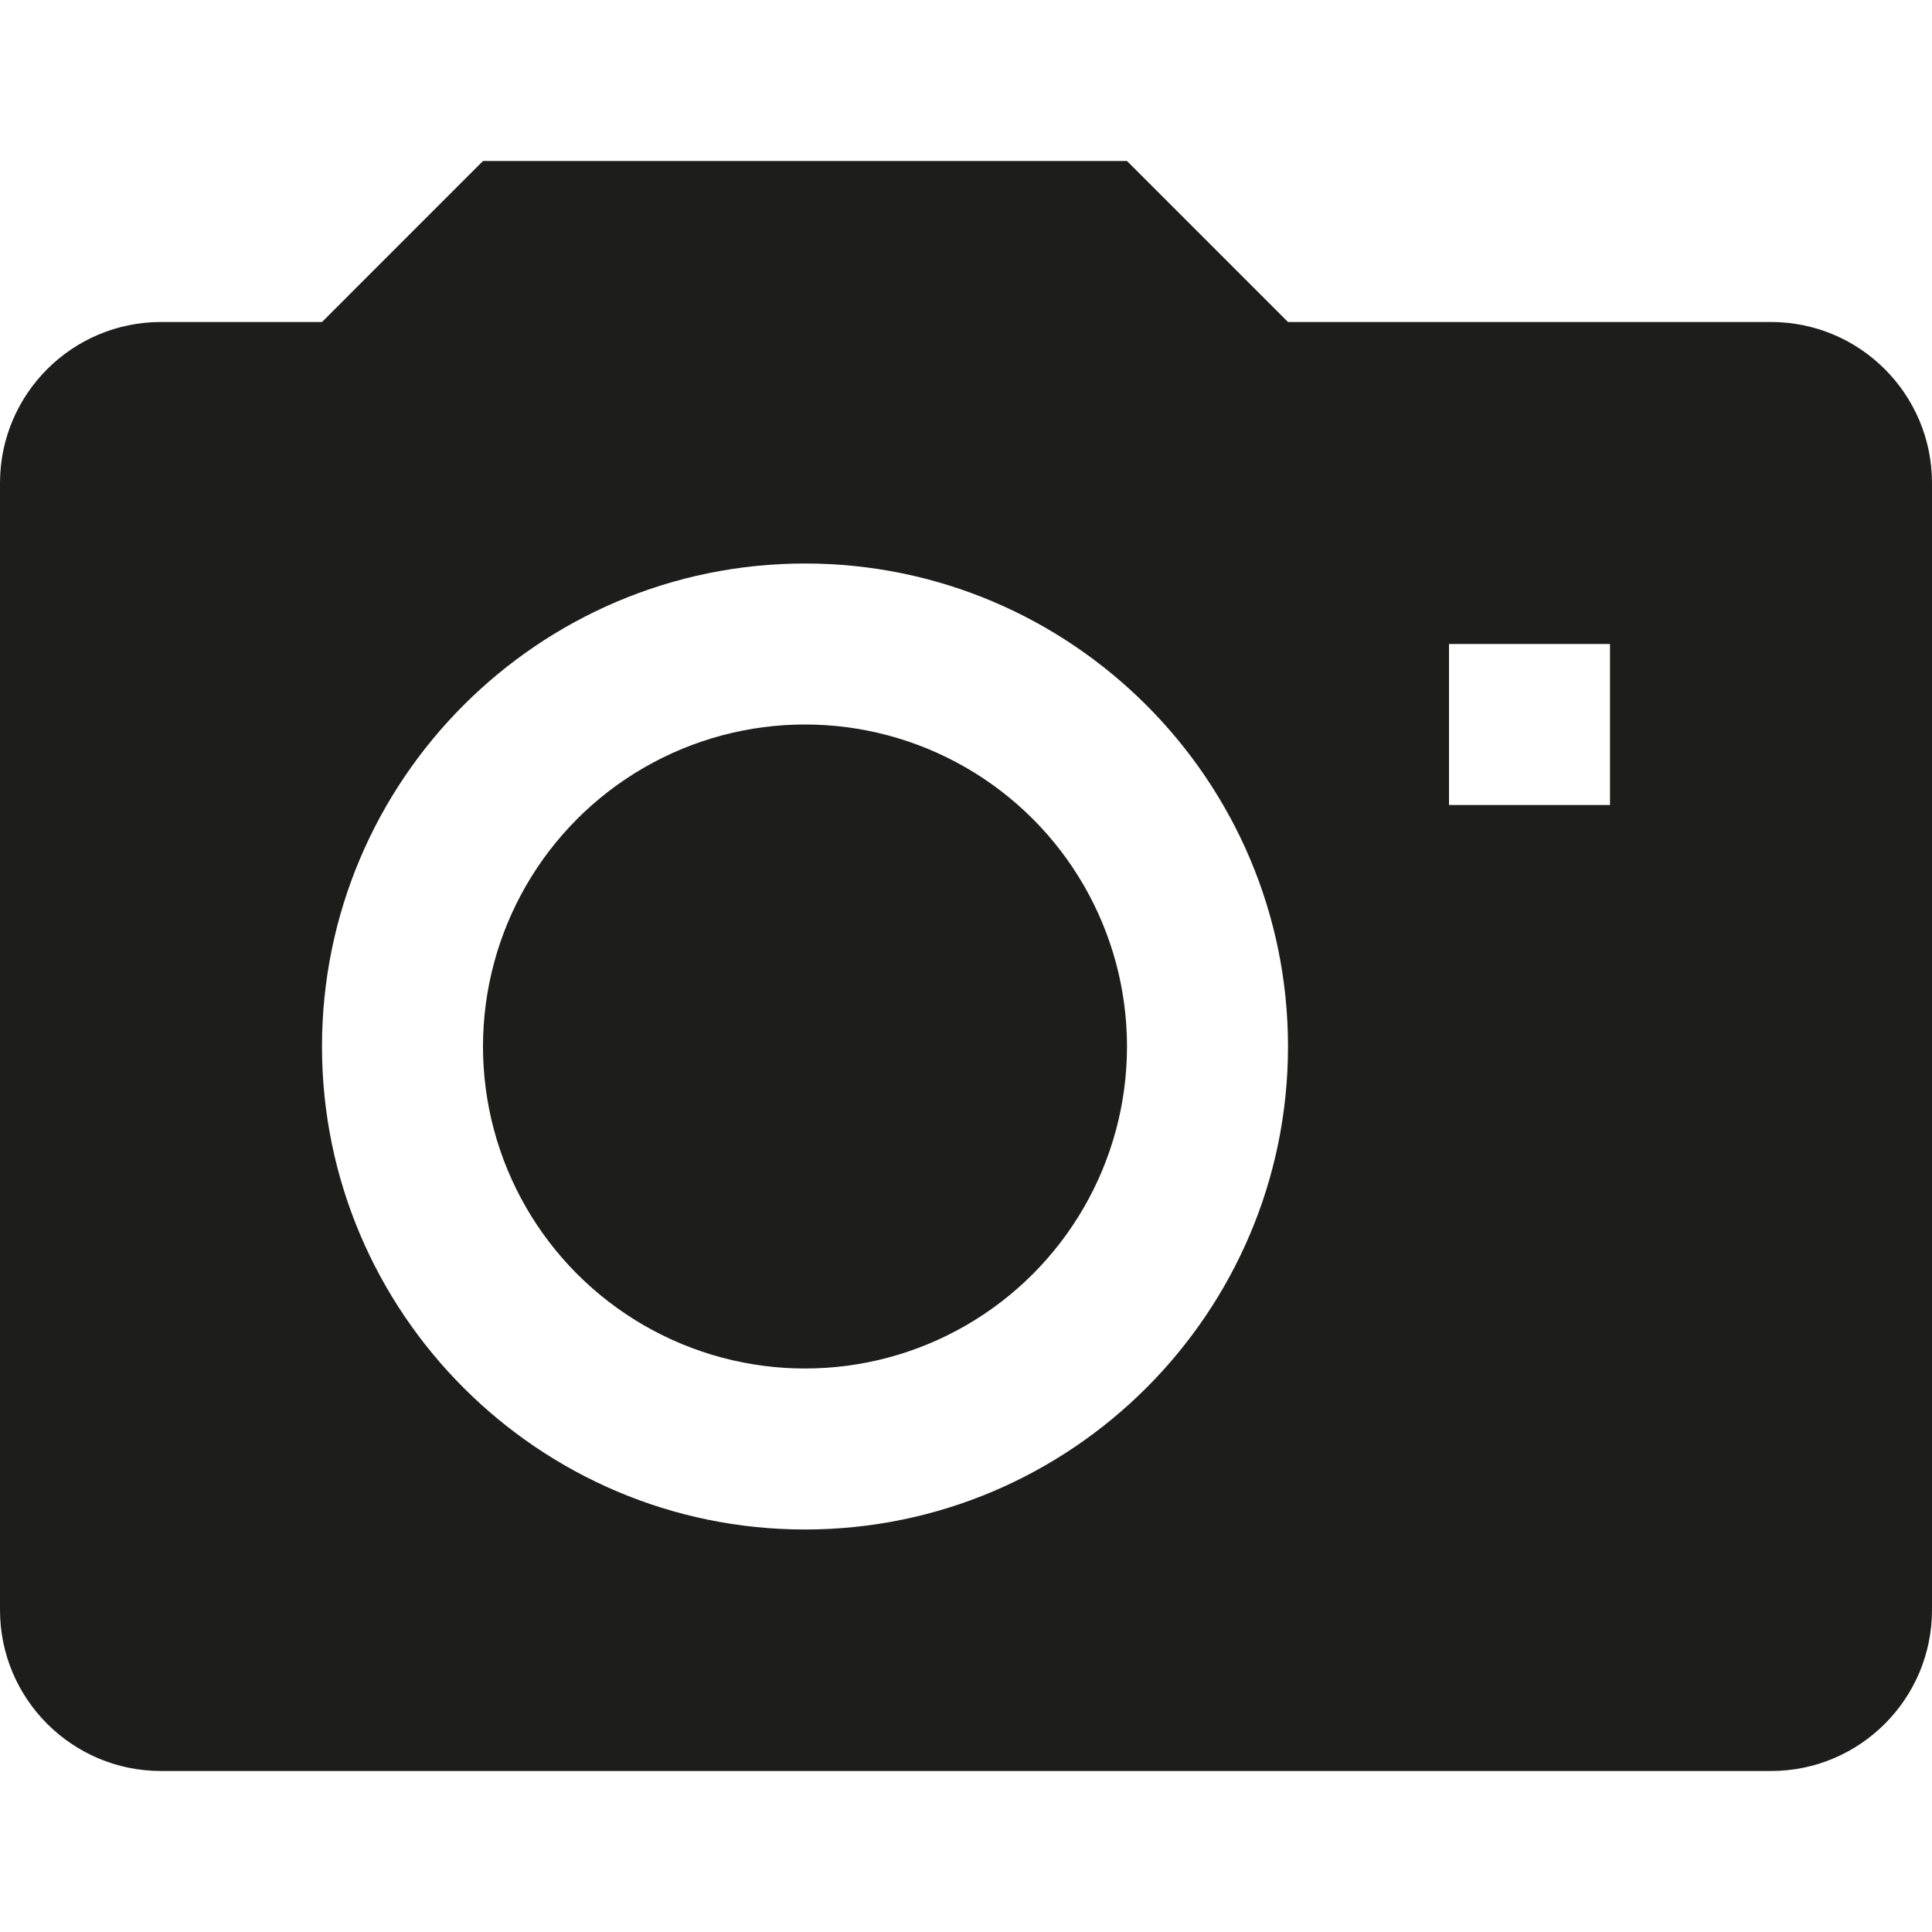 <?xml version="1.0" ?>

<svg width="800px" height="800px" viewBox="0 0 12 12" enable-background="new 0 0 12 12" id="Слой_1" version="1.1" xml:space="preserve" xmlns="http://www.w3.org/2000/svg" xmlns:xlink="http://www.w3.org/1999/xlink">
<g>
<circle cx="5" cy="6.5" fill="#1D1D1B" r="2"/>
<path d="M11,2H8L7,1H3L2,2H1C0.448,2,0,2.448,0,3v7c0,0.552,0.448,1,1,1h10   c0.552,0,1-0.448,1-1V3C12,2.448,11.552,2,11,2z M5,9.5c-1.654,0-3-1.346-3-3s1.346-3,3-3   s3,1.346,3,3S6.654,9.5,5,9.5z M10,5H9V4h1V5z" fill="#1D1D1B"/>
</g>
</svg>